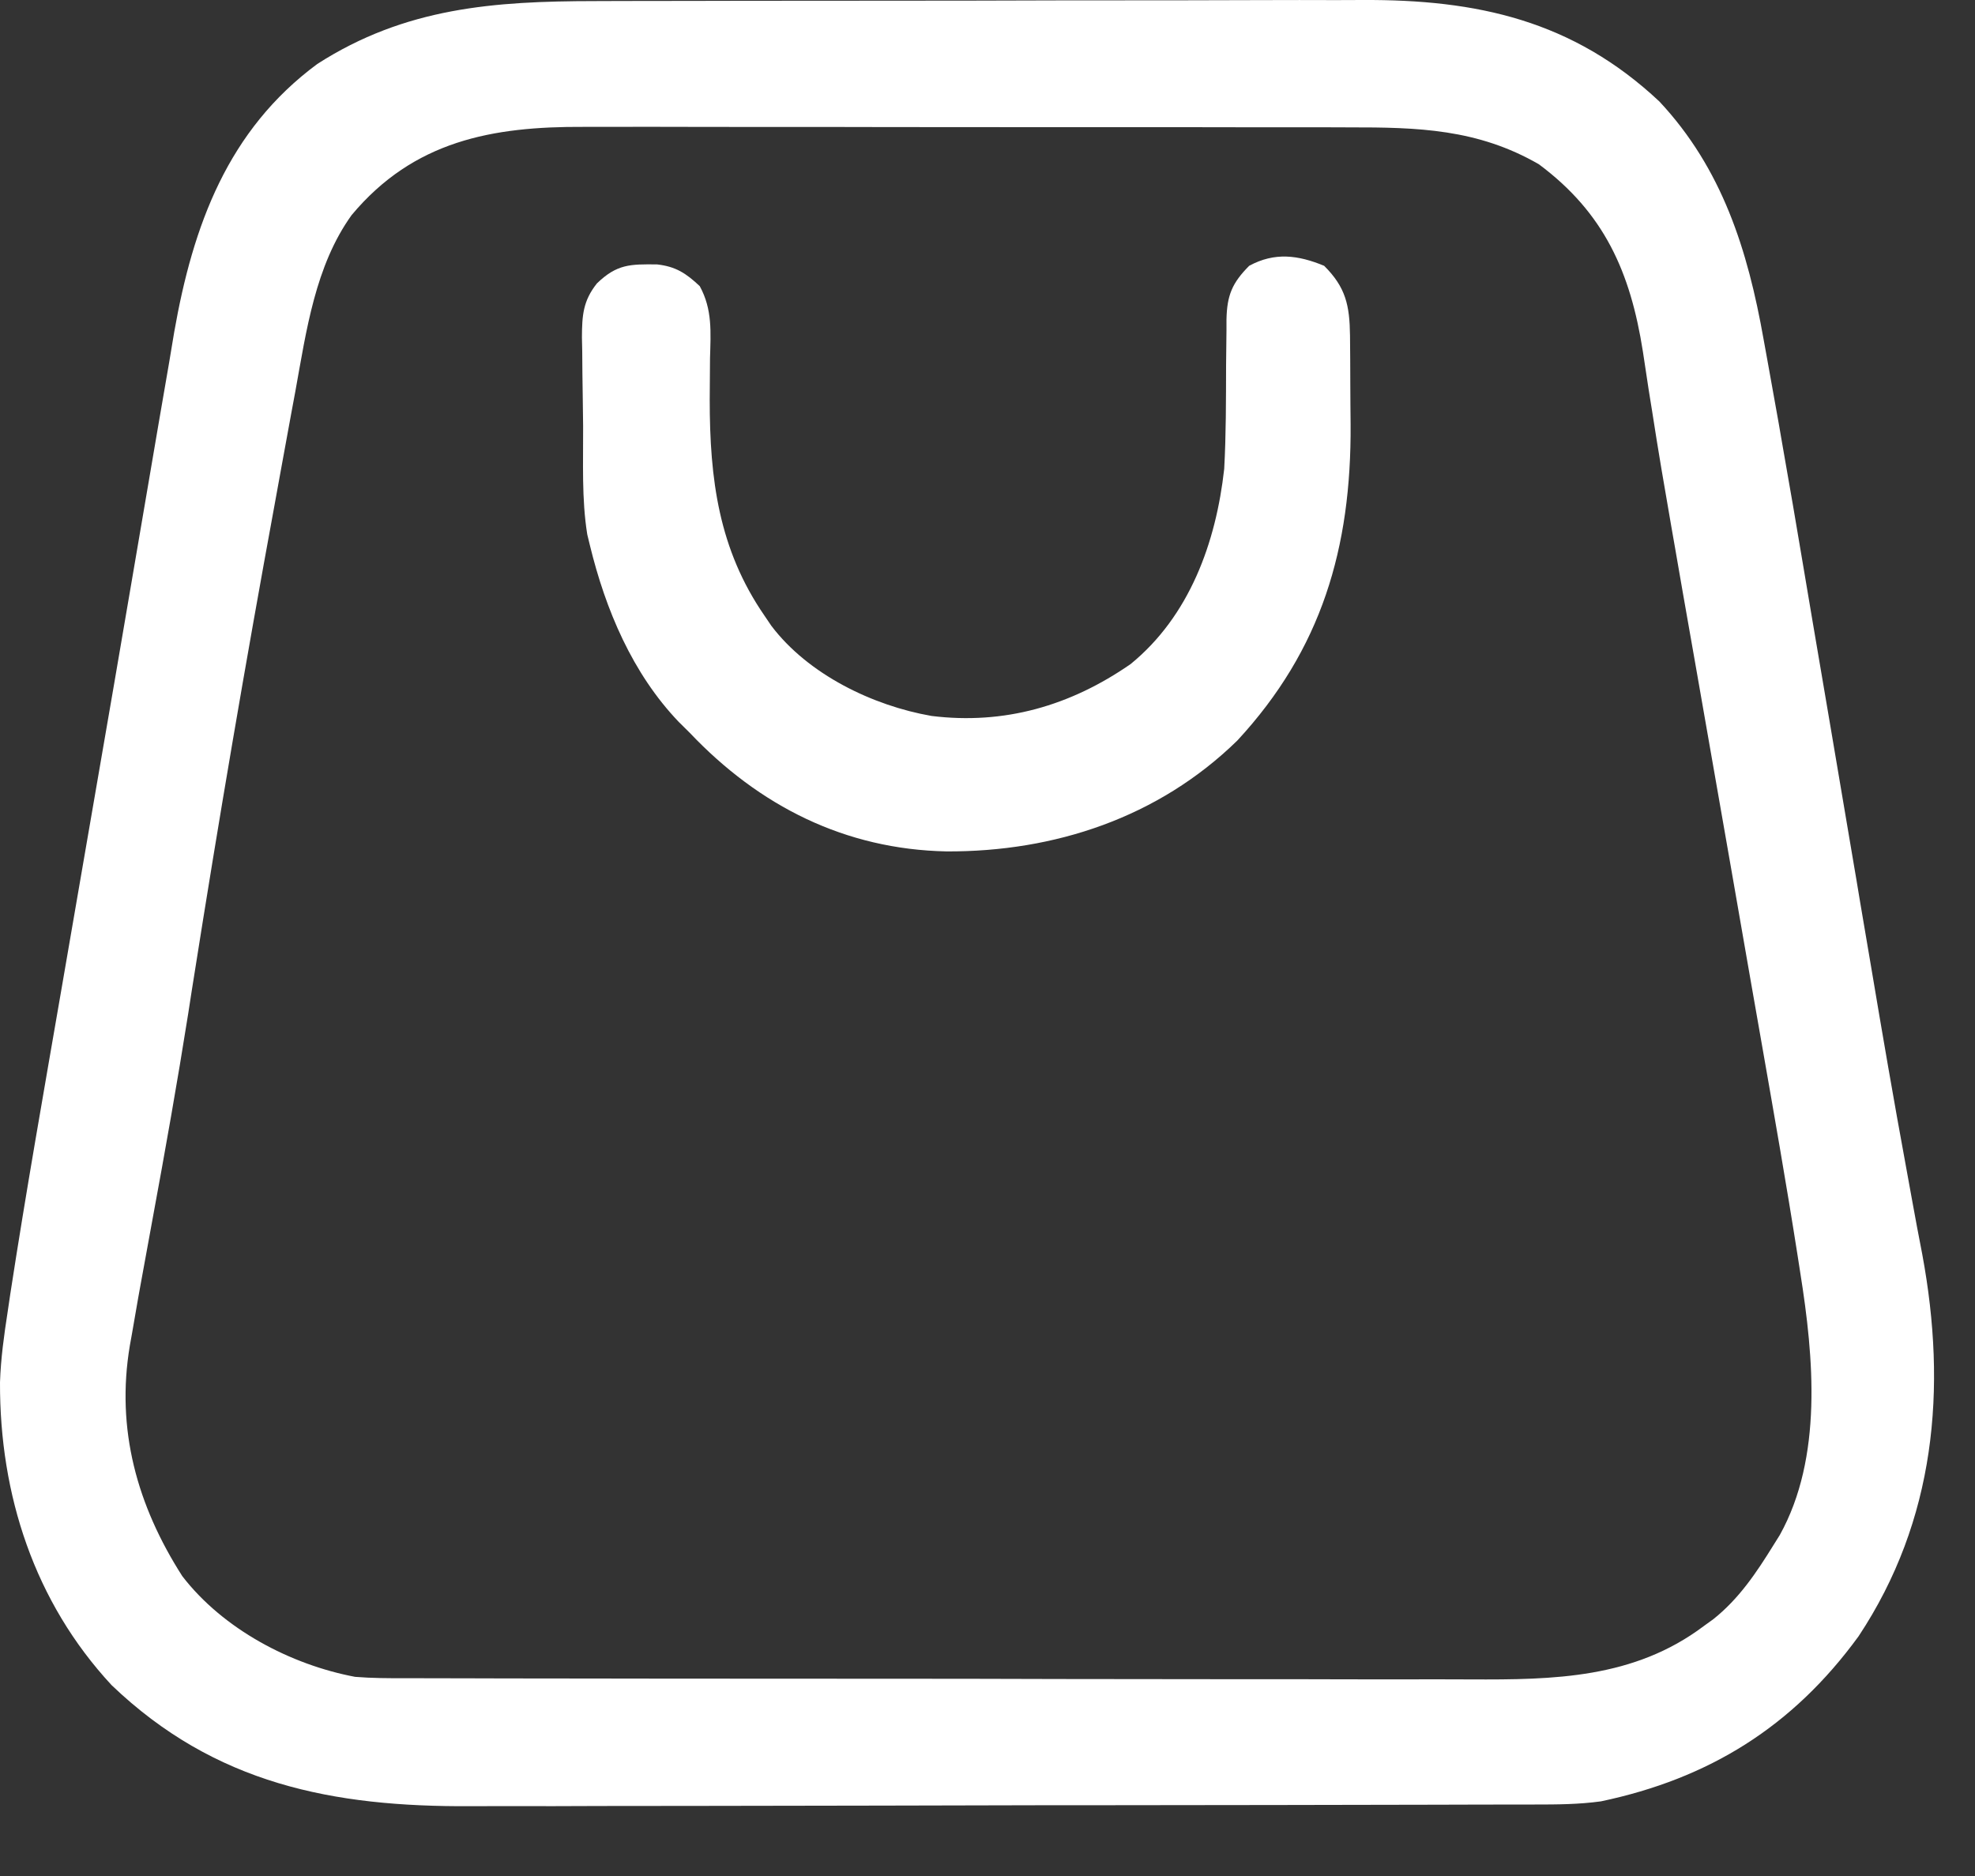 <svg width="20" height="19" viewBox="0 0 20 19" fill="none" xmlns="http://www.w3.org/2000/svg">
<rect x="0" y="0" width="20" height="19" fill="#333333" stroke="none"/>
<path d="M6.025 0.011C6.118 0.011 6.21 0.01 6.303 0.01C6.553 0.009 6.803 0.009 7.053 0.009C7.21 0.009 7.367 0.009 7.523 0.008C8.014 0.008 8.506 0.007 8.997 0.007C9.562 0.007 10.127 0.006 10.692 0.004C11.13 0.003 11.569 0.003 12.007 0.003C12.268 0.003 12.529 0.002 12.79 0.001C13.036 0 13.282 0 13.528 0.001C13.617 0.001 13.707 0.001 13.796 0C14.955 -0.006 15.927 0.205 16.804 1.028C17.44 1.708 17.699 2.533 17.859 3.436C17.871 3.506 17.884 3.575 17.897 3.645C17.936 3.858 17.974 4.072 18.012 4.286C18.023 4.351 18.035 4.416 18.046 4.483C18.121 4.906 18.193 5.329 18.264 5.752C18.294 5.932 18.325 6.112 18.355 6.292C18.413 6.633 18.471 6.974 18.529 7.315C18.612 7.807 18.695 8.299 18.779 8.792C18.788 8.847 18.788 8.847 18.798 8.903C18.81 8.978 18.823 9.052 18.835 9.126C18.873 9.346 18.91 9.566 18.947 9.786C19.061 10.465 19.177 11.143 19.302 11.82C19.321 11.926 19.34 12.033 19.36 12.139C19.394 12.327 19.429 12.516 19.466 12.704C19.719 14.066 19.599 15.398 18.821 16.572C18.152 17.491 17.304 18.014 16.212 18.244C15.987 18.275 15.767 18.276 15.541 18.276C15.491 18.276 15.441 18.276 15.389 18.276C15.222 18.277 15.055 18.277 14.888 18.277C14.768 18.278 14.648 18.278 14.528 18.278C14.168 18.279 13.807 18.28 13.447 18.28C13.277 18.28 13.107 18.281 12.937 18.281C12.371 18.282 11.805 18.283 11.239 18.283C11.092 18.283 10.945 18.283 10.799 18.283C10.744 18.283 10.744 18.283 10.688 18.283C10.099 18.284 9.509 18.285 8.92 18.287C8.313 18.288 7.707 18.289 7.1 18.29C6.76 18.29 6.42 18.29 6.081 18.291C5.76 18.293 5.44 18.293 5.119 18.292C5.002 18.292 4.886 18.293 4.769 18.293C3.372 18.301 2.178 18.07 1.13 17.067C0.348 16.224 -0.004 15.14 3.78448e-05 14C0.008 13.758 0.041 13.522 0.078 13.283C0.087 13.225 0.095 13.167 0.104 13.107C0.263 12.072 0.446 11.041 0.624 10.009C0.656 9.823 0.688 9.638 0.72 9.452C0.807 8.95 0.894 8.447 0.98 7.945C1.098 7.266 1.214 6.587 1.33 5.908C1.386 5.578 1.443 5.248 1.499 4.918C1.536 4.703 1.573 4.488 1.609 4.273C1.643 4.074 1.677 3.875 1.712 3.676C1.73 3.572 1.747 3.468 1.764 3.364C1.954 2.282 2.307 1.318 3.213 0.648C4.103 0.076 5.003 0.012 6.025 0.011ZM3.561 2.178C3.192 2.691 3.102 3.351 2.991 3.963C2.978 4.035 2.965 4.107 2.951 4.178C2.916 4.37 2.881 4.561 2.846 4.752C2.825 4.871 2.803 4.991 2.781 5.11C2.487 6.708 2.214 8.308 1.961 9.913C1.955 9.952 1.949 9.991 1.942 10.032C1.93 10.109 1.918 10.187 1.906 10.265C1.796 10.96 1.673 11.653 1.545 12.346C1.503 12.572 1.462 12.798 1.421 13.025C1.41 13.085 1.41 13.085 1.399 13.147C1.377 13.27 1.356 13.393 1.335 13.516C1.328 13.553 1.322 13.589 1.315 13.627C1.172 14.476 1.389 15.249 1.846 15.963C2.26 16.501 2.944 16.86 3.596 16.983C3.767 16.997 3.937 16.997 4.108 16.997C4.158 16.997 4.208 16.997 4.26 16.997C4.427 16.998 4.595 16.998 4.762 16.998C4.882 16.998 5.003 16.999 5.123 16.999C5.416 17 5.708 17 6.001 17C6.239 17 6.477 17 6.715 17.001C7.392 17.002 8.068 17.002 8.745 17.002C8.781 17.002 8.818 17.002 8.855 17.002C8.892 17.002 8.928 17.002 8.966 17.002C9.556 17.002 10.146 17.003 10.736 17.005C11.343 17.006 11.95 17.007 12.558 17.007C12.898 17.006 13.239 17.007 13.579 17.008C13.899 17.009 14.22 17.009 14.54 17.008C14.658 17.008 14.775 17.008 14.892 17.009C15.735 17.013 16.547 17 17.253 16.469C17.285 16.446 17.317 16.423 17.35 16.399C17.61 16.192 17.786 15.929 17.961 15.646C17.981 15.614 18.002 15.581 18.023 15.547C18.46 14.76 18.367 13.747 18.231 12.893C18.222 12.835 18.213 12.778 18.204 12.719C18.09 11.991 17.962 11.266 17.835 10.54C17.799 10.337 17.764 10.133 17.728 9.93C17.661 9.546 17.594 9.161 17.527 8.776C17.407 8.09 17.287 7.404 17.167 6.718C17.125 6.479 17.083 6.24 17.041 6.001C17.015 5.851 16.989 5.701 16.963 5.551C16.95 5.479 16.938 5.406 16.925 5.334C16.857 4.944 16.79 4.553 16.73 4.162C16.718 4.092 16.707 4.022 16.696 3.951C16.676 3.821 16.656 3.691 16.637 3.561C16.51 2.752 16.244 2.156 15.584 1.664C14.963 1.305 14.355 1.289 13.662 1.29C13.569 1.29 13.477 1.29 13.385 1.289C13.135 1.289 12.886 1.289 12.636 1.289C12.427 1.289 12.218 1.289 12.009 1.288C11.516 1.288 11.023 1.288 10.53 1.288C10.022 1.288 9.515 1.288 9.007 1.287C8.57 1.286 8.134 1.285 7.697 1.286C7.436 1.286 7.176 1.286 6.915 1.285C6.67 1.284 6.425 1.284 6.18 1.285C6.091 1.285 6.001 1.285 5.912 1.285C4.986 1.28 4.19 1.425 3.561 2.178Z" fill="white"/>
<path d="M13.409 2.692C13.628 2.91 13.667 3.092 13.671 3.398C13.671 3.457 13.671 3.457 13.672 3.517C13.672 3.558 13.672 3.599 13.673 3.642C13.673 3.729 13.674 3.817 13.674 3.905C13.674 4.036 13.676 4.167 13.677 4.298C13.685 5.551 13.383 6.578 12.53 7.5C11.73 8.282 10.677 8.628 9.585 8.623C8.556 8.602 7.689 8.164 6.985 7.422C6.948 7.385 6.91 7.348 6.872 7.31C6.404 6.82 6.132 6.175 5.973 5.52C5.96 5.467 5.96 5.467 5.947 5.413C5.889 5.053 5.907 4.68 5.905 4.316C5.904 4.212 5.903 4.109 5.901 4.006C5.898 3.856 5.897 3.706 5.896 3.557C5.895 3.511 5.894 3.465 5.893 3.417C5.894 3.194 5.904 3.047 6.045 2.87C6.248 2.674 6.382 2.675 6.654 2.678C6.843 2.699 6.948 2.768 7.086 2.898C7.216 3.135 7.197 3.367 7.19 3.63C7.19 3.723 7.189 3.815 7.188 3.908C7.188 3.954 7.188 4 7.187 4.048C7.187 4.852 7.277 5.564 7.744 6.239C7.766 6.272 7.788 6.305 7.811 6.338C8.185 6.832 8.838 7.147 9.433 7.251C10.169 7.342 10.839 7.149 11.45 6.725C12.045 6.239 12.314 5.496 12.397 4.749C12.416 4.401 12.415 4.052 12.416 3.704C12.417 3.584 12.418 3.465 12.42 3.346C12.42 3.31 12.42 3.274 12.42 3.237C12.425 2.99 12.478 2.865 12.65 2.692C12.908 2.552 13.145 2.583 13.409 2.692Z" fill="white"/>
</svg>
